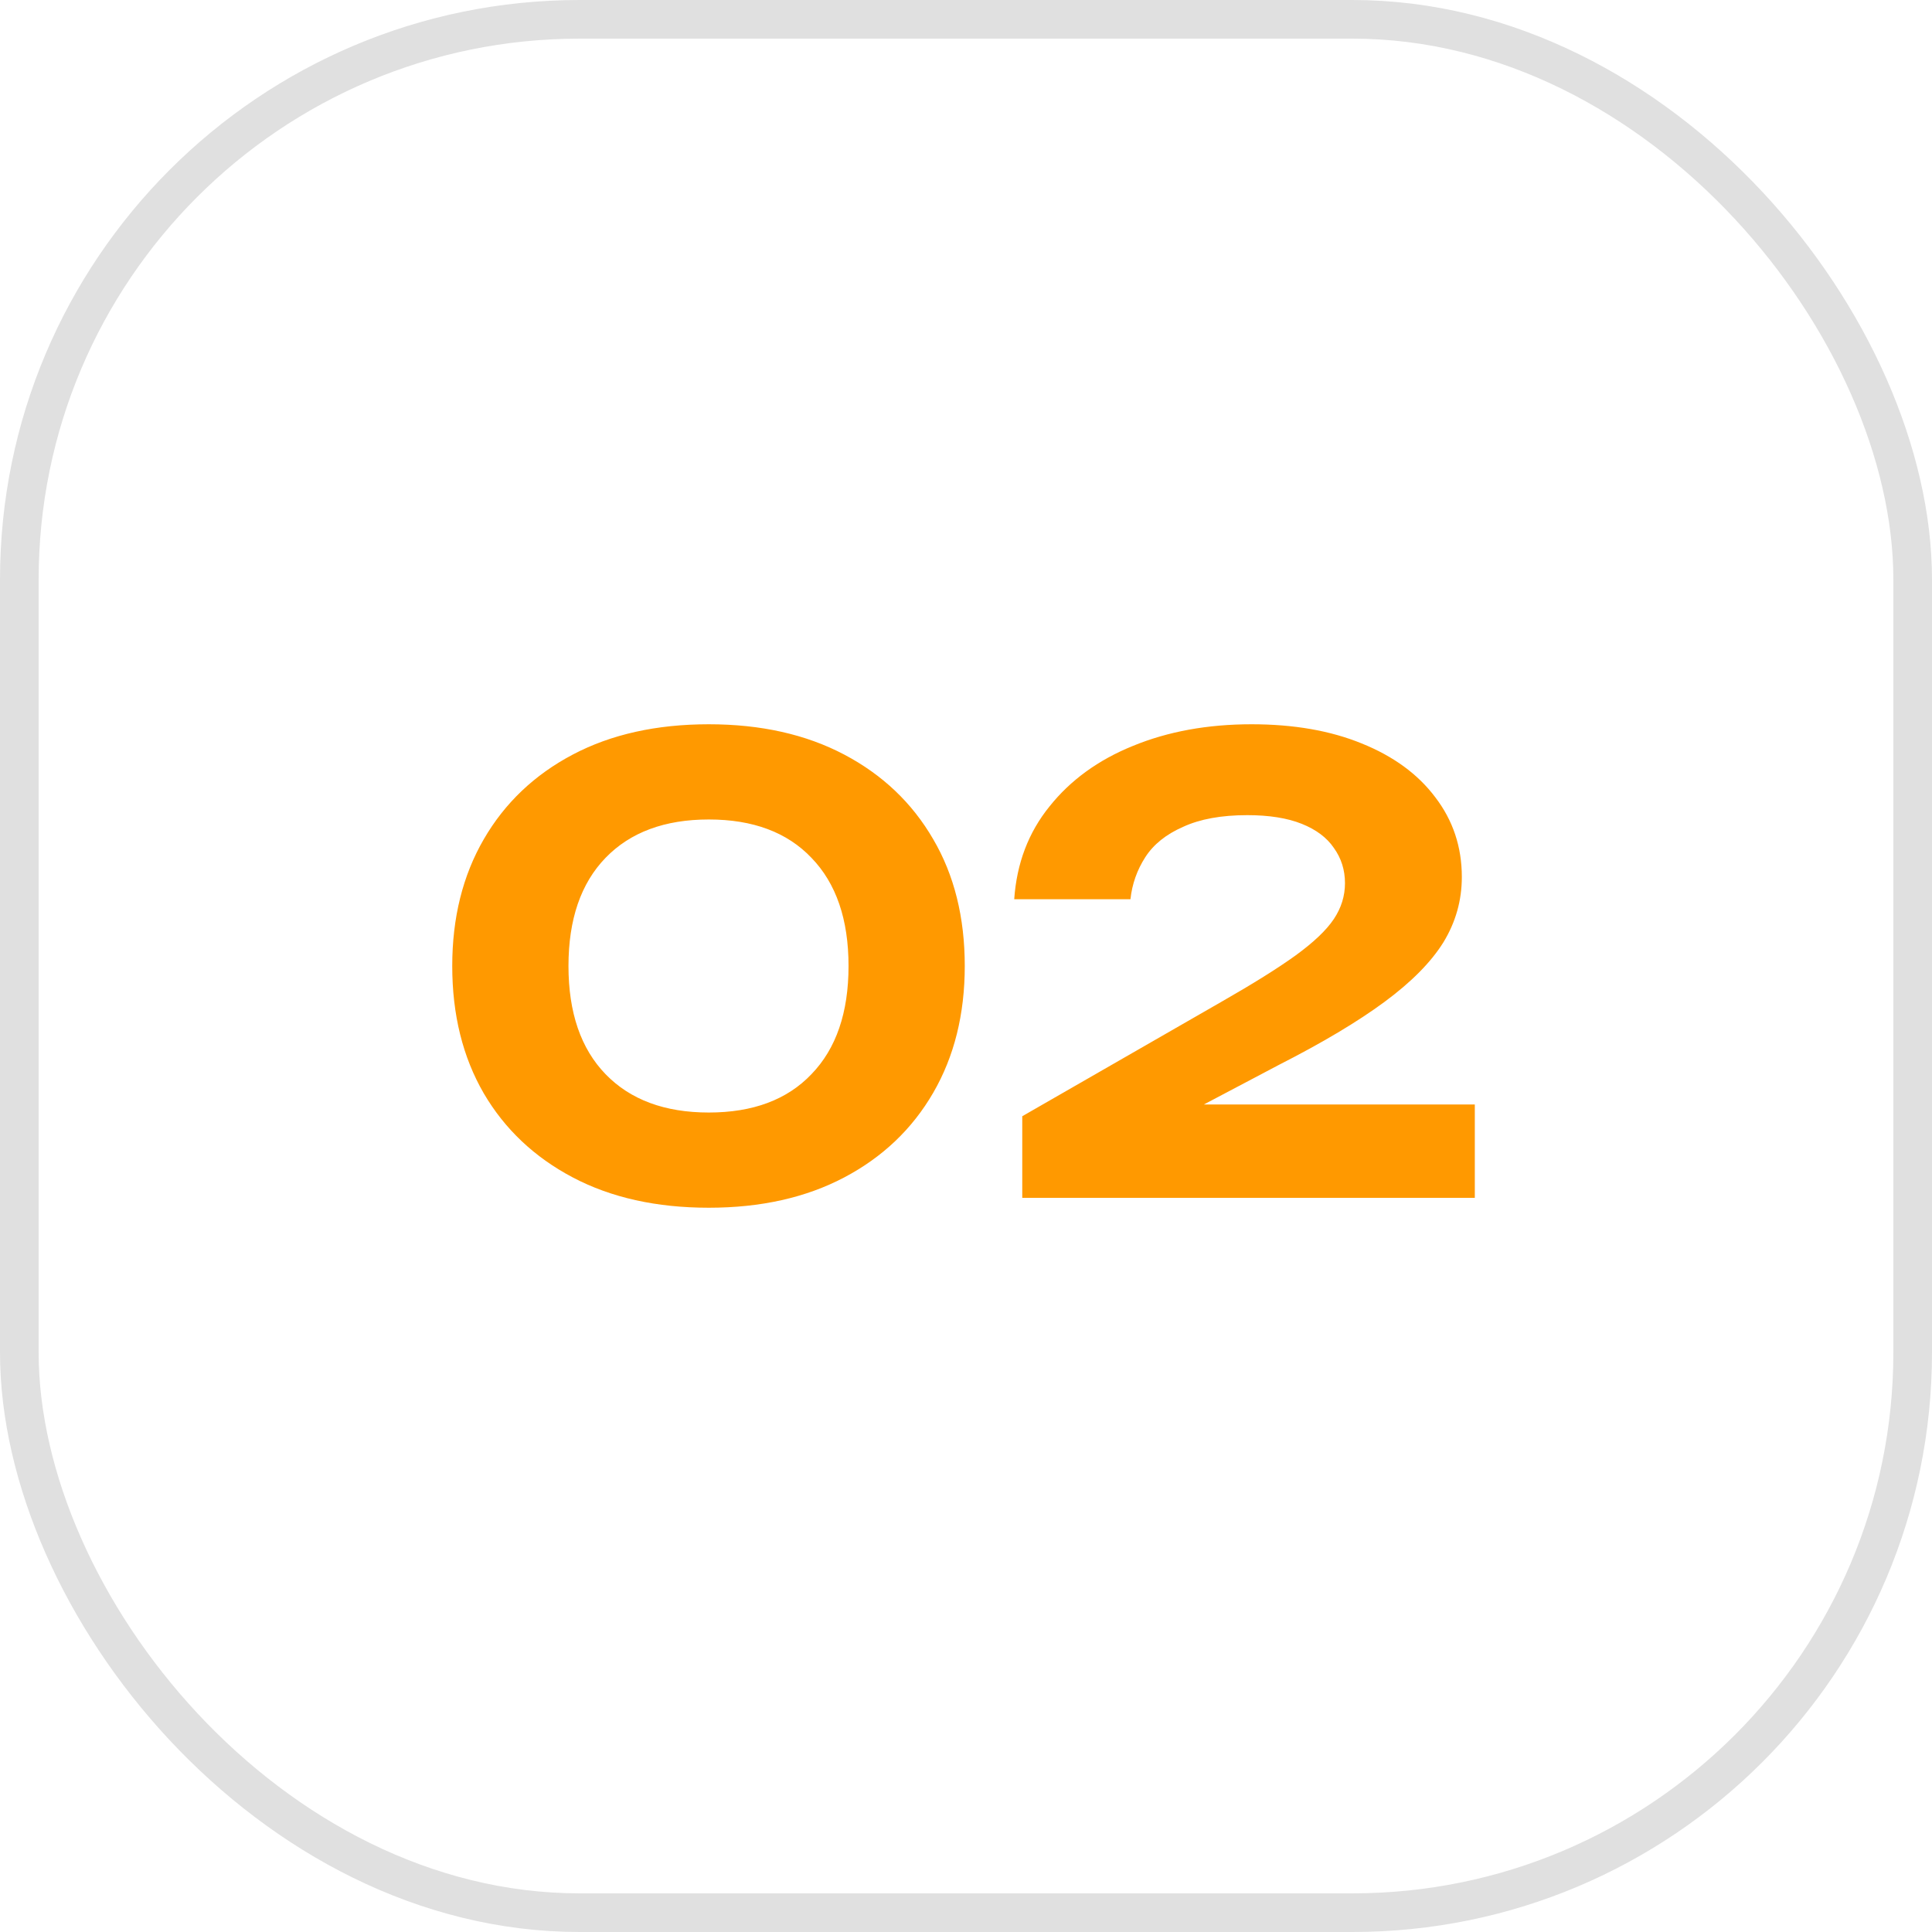 <svg width="50" height="50" viewBox="0 0 50 50" fill="none" xmlns="http://www.w3.org/2000/svg">
<rect x="0.5" y="0.5" width="49" height="49" rx="14.5" stroke="#E0E0E0"/>
<path d="M18.344 31.256C16.989 31.256 15.816 30.995 14.824 30.472C13.832 29.949 13.064 29.224 12.52 28.296C11.976 27.357 11.704 26.259 11.704 25C11.704 23.752 11.976 22.659 12.52 21.72C13.064 20.781 13.832 20.051 14.824 19.528C15.816 19.005 16.989 18.744 18.344 18.744C19.688 18.744 20.856 19.005 21.848 19.528C22.84 20.051 23.608 20.781 24.152 21.72C24.696 22.648 24.968 23.741 24.968 25C24.968 26.248 24.696 27.341 24.152 28.28C23.608 29.219 22.84 29.949 21.848 30.472C20.856 30.995 19.688 31.256 18.344 31.256ZM18.344 28.792C19.485 28.792 20.371 28.461 21 27.8C21.64 27.139 21.96 26.205 21.96 25C21.96 23.795 21.64 22.861 21 22.2C20.371 21.539 19.485 21.208 18.344 21.208C17.203 21.208 16.312 21.539 15.672 22.2C15.032 22.861 14.712 23.795 14.712 25C14.712 26.205 15.032 27.139 15.672 27.8C16.312 28.461 17.203 28.792 18.344 28.792ZM26.248 23.272C26.312 22.344 26.616 21.544 27.16 20.872C27.704 20.189 28.424 19.667 29.32 19.304C30.227 18.931 31.25 18.744 32.392 18.744C33.48 18.744 34.429 18.909 35.24 19.24C36.061 19.571 36.696 20.035 37.144 20.632C37.602 21.229 37.832 21.917 37.832 22.696C37.832 23.304 37.672 23.869 37.352 24.392C37.032 24.904 36.525 25.416 35.832 25.928C35.139 26.44 34.227 26.984 33.096 27.56L29.64 29.384L29.464 28.584H38.168V31H26.456V28.888L31.608 25.928C32.429 25.459 33.069 25.059 33.528 24.728C33.997 24.387 34.328 24.072 34.52 23.784C34.712 23.496 34.808 23.187 34.808 22.856C34.808 22.515 34.712 22.211 34.52 21.944C34.339 21.677 34.061 21.469 33.688 21.32C33.315 21.171 32.845 21.096 32.28 21.096C31.608 21.096 31.053 21.197 30.616 21.4C30.178 21.592 29.853 21.853 29.64 22.184C29.427 22.515 29.299 22.877 29.256 23.272H26.248Z" fill="#FF9900"/>
</svg>
